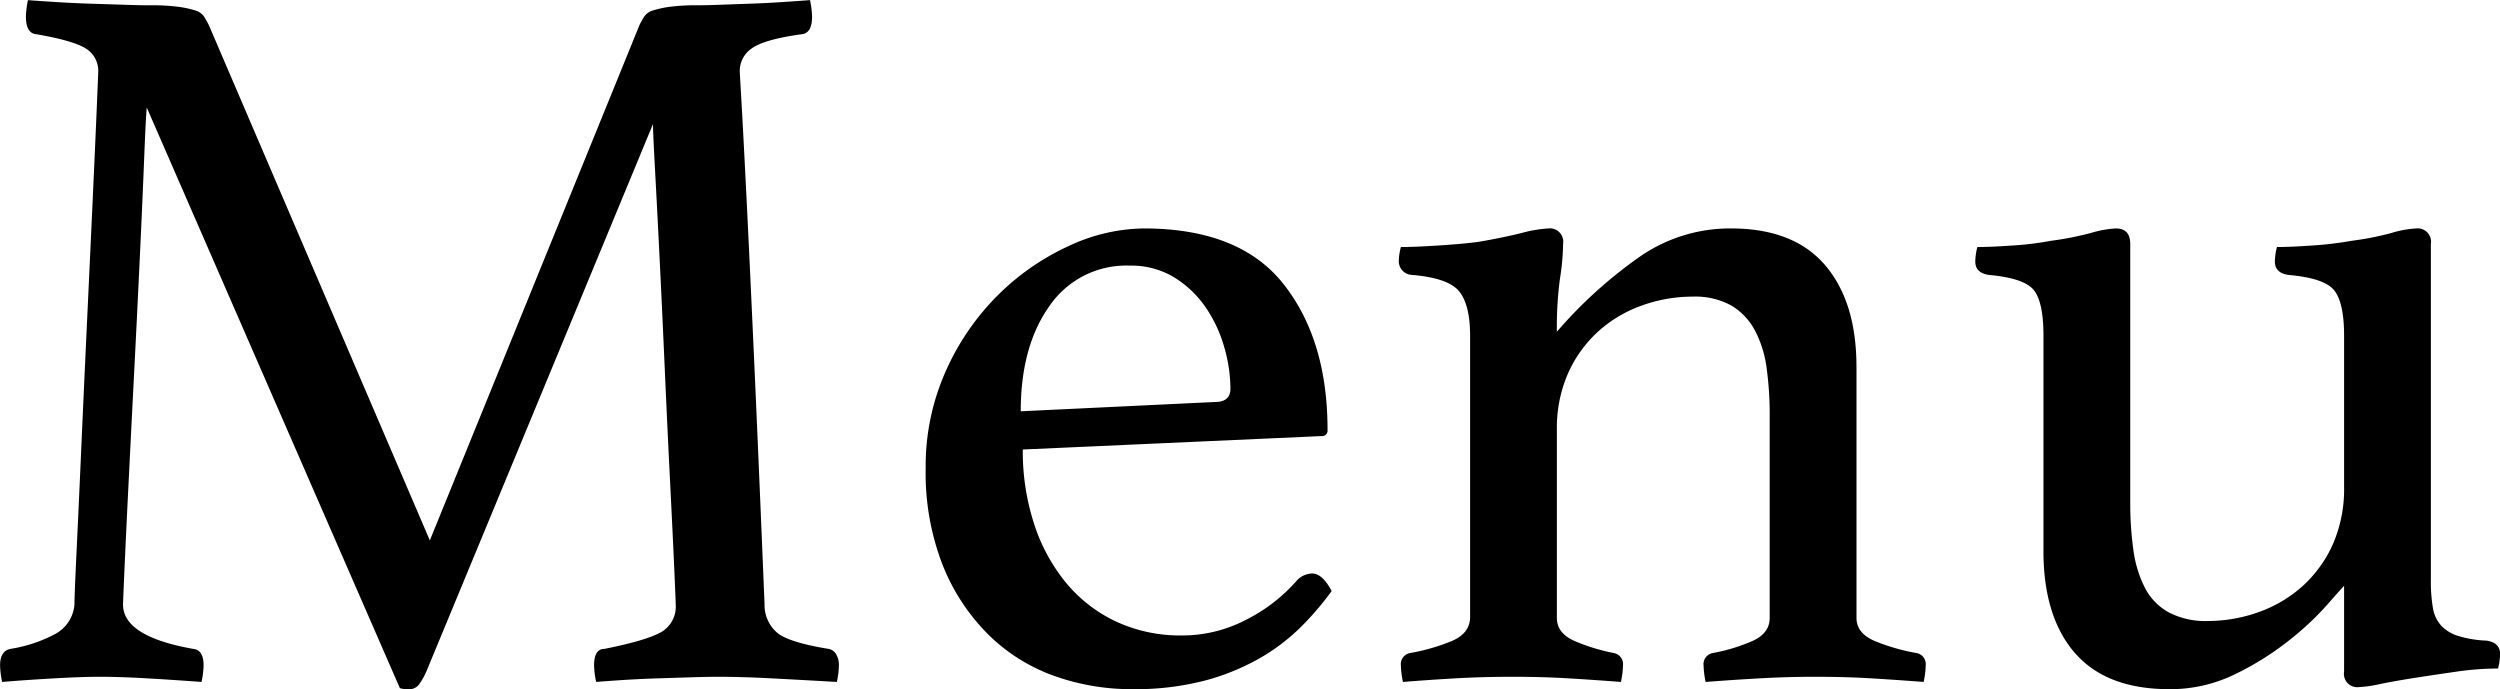 <svg id="vistex.svg" xmlns="http://www.w3.org/2000/svg" width="363" height="100.063" viewBox="0 0 363 100.063">
  <defs>
    <style>
      .cls-1 {
        fill-rule: evenodd;
      }
    </style>
  </defs>
  <path id="Menu" class="cls-1" d="M494.6,552.247L462.5,477.4q-0.3-.6-0.675-1.2a2.29,2.29,0,0,0-1.275-.9,14.96,14.96,0,0,0-2.4-.525,30.059,30.059,0,0,0-4.2-.225q-1.35,0-3.6-.075t-4.725-.15q-2.475-.075-4.95-0.225t-4.425-.3a12.737,12.737,0,0,0-.3,2.4q0,2.4,1.5,2.55,5.249,0.9,7.125,2.025a3.819,3.819,0,0,1,1.875,3.525q0,0.15-.225,5.475t-0.6,13.5q-0.376,8.177-.825,17.775t-0.825,18.15q-0.377,8.55-.675,14.775t-0.3,7.575a5.323,5.323,0,0,1-2.775,4.275A20.691,20.691,0,0,1,433.7,568q-1.5.3-1.5,2.4a12.718,12.718,0,0,0,.3,2.4q3.6-.3,7.65-0.525t6.45-.225q3,0,6.9.225t7.95,0.525a12.973,12.973,0,0,0,.3-2.4q0-2.25-1.5-2.4-10.2-1.8-10.2-6.45,0-.3.225-5.4t0.6-12.6q0.372-7.5.825-16.35t0.825-16.8q0.372-7.948.6-13.725T453.5,489.4l36.75,84.3a3.765,3.765,0,0,0,1.35.15,1.712,1.712,0,0,0,1.425-.675,10.178,10.178,0,0,0,1.125-2.025L527,491.8q0,1.2.3,6.675t0.675,13.05q0.372,7.576.75,16.125t0.75,15.9q0.372,7.35.6,12.45t0.225,5.55a4.251,4.251,0,0,1-2.175,4.05q-2.177,1.2-8.175,2.4-1.5,0-1.5,2.4a12.718,12.718,0,0,0,.3,2.4q1.8-.151,4.2-0.3t4.875-.225q2.475-.078,4.725-0.15t3.75-.075q3.6,0,7.875.225T553.7,572.8a12.973,12.973,0,0,0,.3-2.4,3.212,3.212,0,0,0-.375-1.575A1.6,1.6,0,0,0,552.5,568q-5.552-.9-7.35-2.25a5.274,5.274,0,0,1-1.95-4.2q-0.9-22.05-1.575-36.9T540.5,500.872q-0.45-8.922-.675-12.75t-0.225-3.975a3.95,3.95,0,0,1,1.8-3.375q1.8-1.273,7.2-2.025,1.5-.147,1.5-2.55a12.992,12.992,0,0,0-.3-2.4q-1.952.15-4.275,0.3t-4.575.225q-2.25.078-4.2,0.15t-3.15.075a30.029,30.029,0,0,0-4.2.225,14.885,14.885,0,0,0-2.4.525,2.28,2.28,0,0,0-1.275.9q-0.376.6-.675,1.2ZM613.064,563.8a19.988,19.988,0,0,1-9.194,2.25,22.185,22.185,0,0,1-9.642-2.025,21.051,21.051,0,0,1-7.252-5.625,26.088,26.088,0,0,1-4.636-8.55,34.053,34.053,0,0,1-1.643-10.8l43.35-1.95a0.8,0.8,0,0,0,.9-0.9q0-13.05-6.375-21.15t-20.325-8.1a26.291,26.291,0,0,0-10.875,2.55,35.52,35.52,0,0,0-10.275,7.125,36.325,36.325,0,0,0-7.575,11.025,33.741,33.741,0,0,0-2.925,14.1,36.814,36.814,0,0,0,2.475,14.1,29.748,29.748,0,0,0,6.6,10.05,26.08,26.08,0,0,0,9.525,6,33.349,33.349,0,0,0,11.4,1.95,40.363,40.363,0,0,0,10.35-1.2,33.2,33.2,0,0,0,8.025-3.225,28.883,28.883,0,0,0,6.075-4.575,43.371,43.371,0,0,0,4.5-5.25q-1.347-2.548-2.841-2.55a3.148,3.148,0,0,0-2.243,1.05A24.184,24.184,0,0,1,613.064,563.8Zm-10.352-49.725a15.212,15.212,0,0,1,4.551,4.35,19.749,19.749,0,0,1,2.689,5.775,22.034,22.034,0,0,1,.895,6q0,1.952-2.238,1.95L580.4,533.5q0-9.45,4.179-15.3a13.5,13.5,0,0,1,11.644-5.85A12.022,12.022,0,0,1,602.712,514.072Zm99.034,12.975q0-9.45-4.56-14.775t-13.676-5.325a22.988,22.988,0,0,0-12.931,3.9,65.373,65.373,0,0,0-12.333,11.1,52.946,52.946,0,0,1,.45-7.725,33.777,33.777,0,0,0,.451-5.025,1.935,1.935,0,0,0-2.124-2.25,18.774,18.774,0,0,0-3.944.675q-2.733.675-6.218,1.275-2.265.3-5.79,0.525t-5.474.225a8.348,8.348,0,0,0-.3,1.95,1.98,1.98,0,0,0,1.951,2.1q5.249,0.45,6.824,2.4t1.575,6.45v40.8q0,2.4-2.7,3.525a29.051,29.051,0,0,1-6,1.725,1.631,1.631,0,0,0-1.35,1.8,12.718,12.718,0,0,0,.3,2.4q3.747-.3,7.659-0.525t8.316-.225q4.247,0,8.01.225t7.664,0.525a12.887,12.887,0,0,0,.3-2.4,1.631,1.631,0,0,0-1.349-1.8,28.143,28.143,0,0,1-5.625-1.725q-2.626-1.125-2.626-3.375V536.2a19.7,19.7,0,0,1,1.641-8.25,18.15,18.15,0,0,1,4.4-6.075,18.922,18.922,0,0,1,6.345-3.75,21.706,21.706,0,0,1,7.314-1.275,10.945,10.945,0,0,1,5.6,1.275,9.192,9.192,0,0,1,3.434,3.6A16.109,16.109,0,0,1,688.7,527.2a49.283,49.283,0,0,1,.448,6.9v29.4q0,2.25-2.551,3.375a26.162,26.162,0,0,1-5.7,1.725,1.632,1.632,0,0,0-1.35,1.8,12.8,12.8,0,0,0,.3,2.4q3.9-.3,7.876-0.525t8.024-.225q4.35,0,8.1.225T711.5,572.8a12.887,12.887,0,0,0,.3-2.4,1.631,1.631,0,0,0-1.35-1.8,29,29,0,0,1-6-1.725q-2.7-1.125-2.7-3.375v-36.45Zm27.149,26.7q0,9.6,4.575,14.85t13.725,5.25a21.337,21.337,0,0,0,9.525-2.175,42.324,42.324,0,0,0,7.8-4.875A42.994,42.994,0,0,0,770,561.7q2.1-2.4,2.55-2.85V571.3a1.935,1.935,0,0,0,2.125,2.25,18.163,18.163,0,0,0,3.111-.45q2.2-.45,5.083-0.9t6.031-.9a42.471,42.471,0,0,1,6-.45,8.866,8.866,0,0,0,.3-2.1q0-1.648-1.95-1.95a16.283,16.283,0,0,1-4.125-.675,5.753,5.753,0,0,1-2.475-1.5,5.049,5.049,0,0,1-1.2-2.55,22.672,22.672,0,0,1-.3-4.125V509.2a1.938,1.938,0,0,0-2.129-2.25,15.094,15.094,0,0,0-3.646.675,43.677,43.677,0,0,1-5.775,1.125,49.74,49.74,0,0,1-5.625.675q-3.228.225-5.175,0.225a8.72,8.72,0,0,0-.3,2.1q0,1.651,1.95,1.95,5.248,0.45,6.675,2.25t1.425,6.6v21.9a19.994,19.994,0,0,1-1.65,8.4,18.2,18.2,0,0,1-4.425,6.075,19.013,19.013,0,0,1-6.375,3.75,21.849,21.849,0,0,1-7.35,1.275,11.433,11.433,0,0,1-5.7-1.275,8.542,8.542,0,0,1-3.45-3.6,17.117,17.117,0,0,1-1.65-5.475,48.947,48.947,0,0,1-.45-6.9V509.2q0-2.25-2.1-2.25a15.6,15.6,0,0,0-3.675.675,45.641,45.641,0,0,1-5.775,1.125,44.156,44.156,0,0,1-5.475.675q-3.228.225-5.175,0.225a8.72,8.72,0,0,0-.3,2.1q0,1.651,1.95,1.95,5.1,0.45,6.525,2.175t1.425,6.675v31.2Z" transform="translate(-432.188 -473.781)"/>
</svg>
